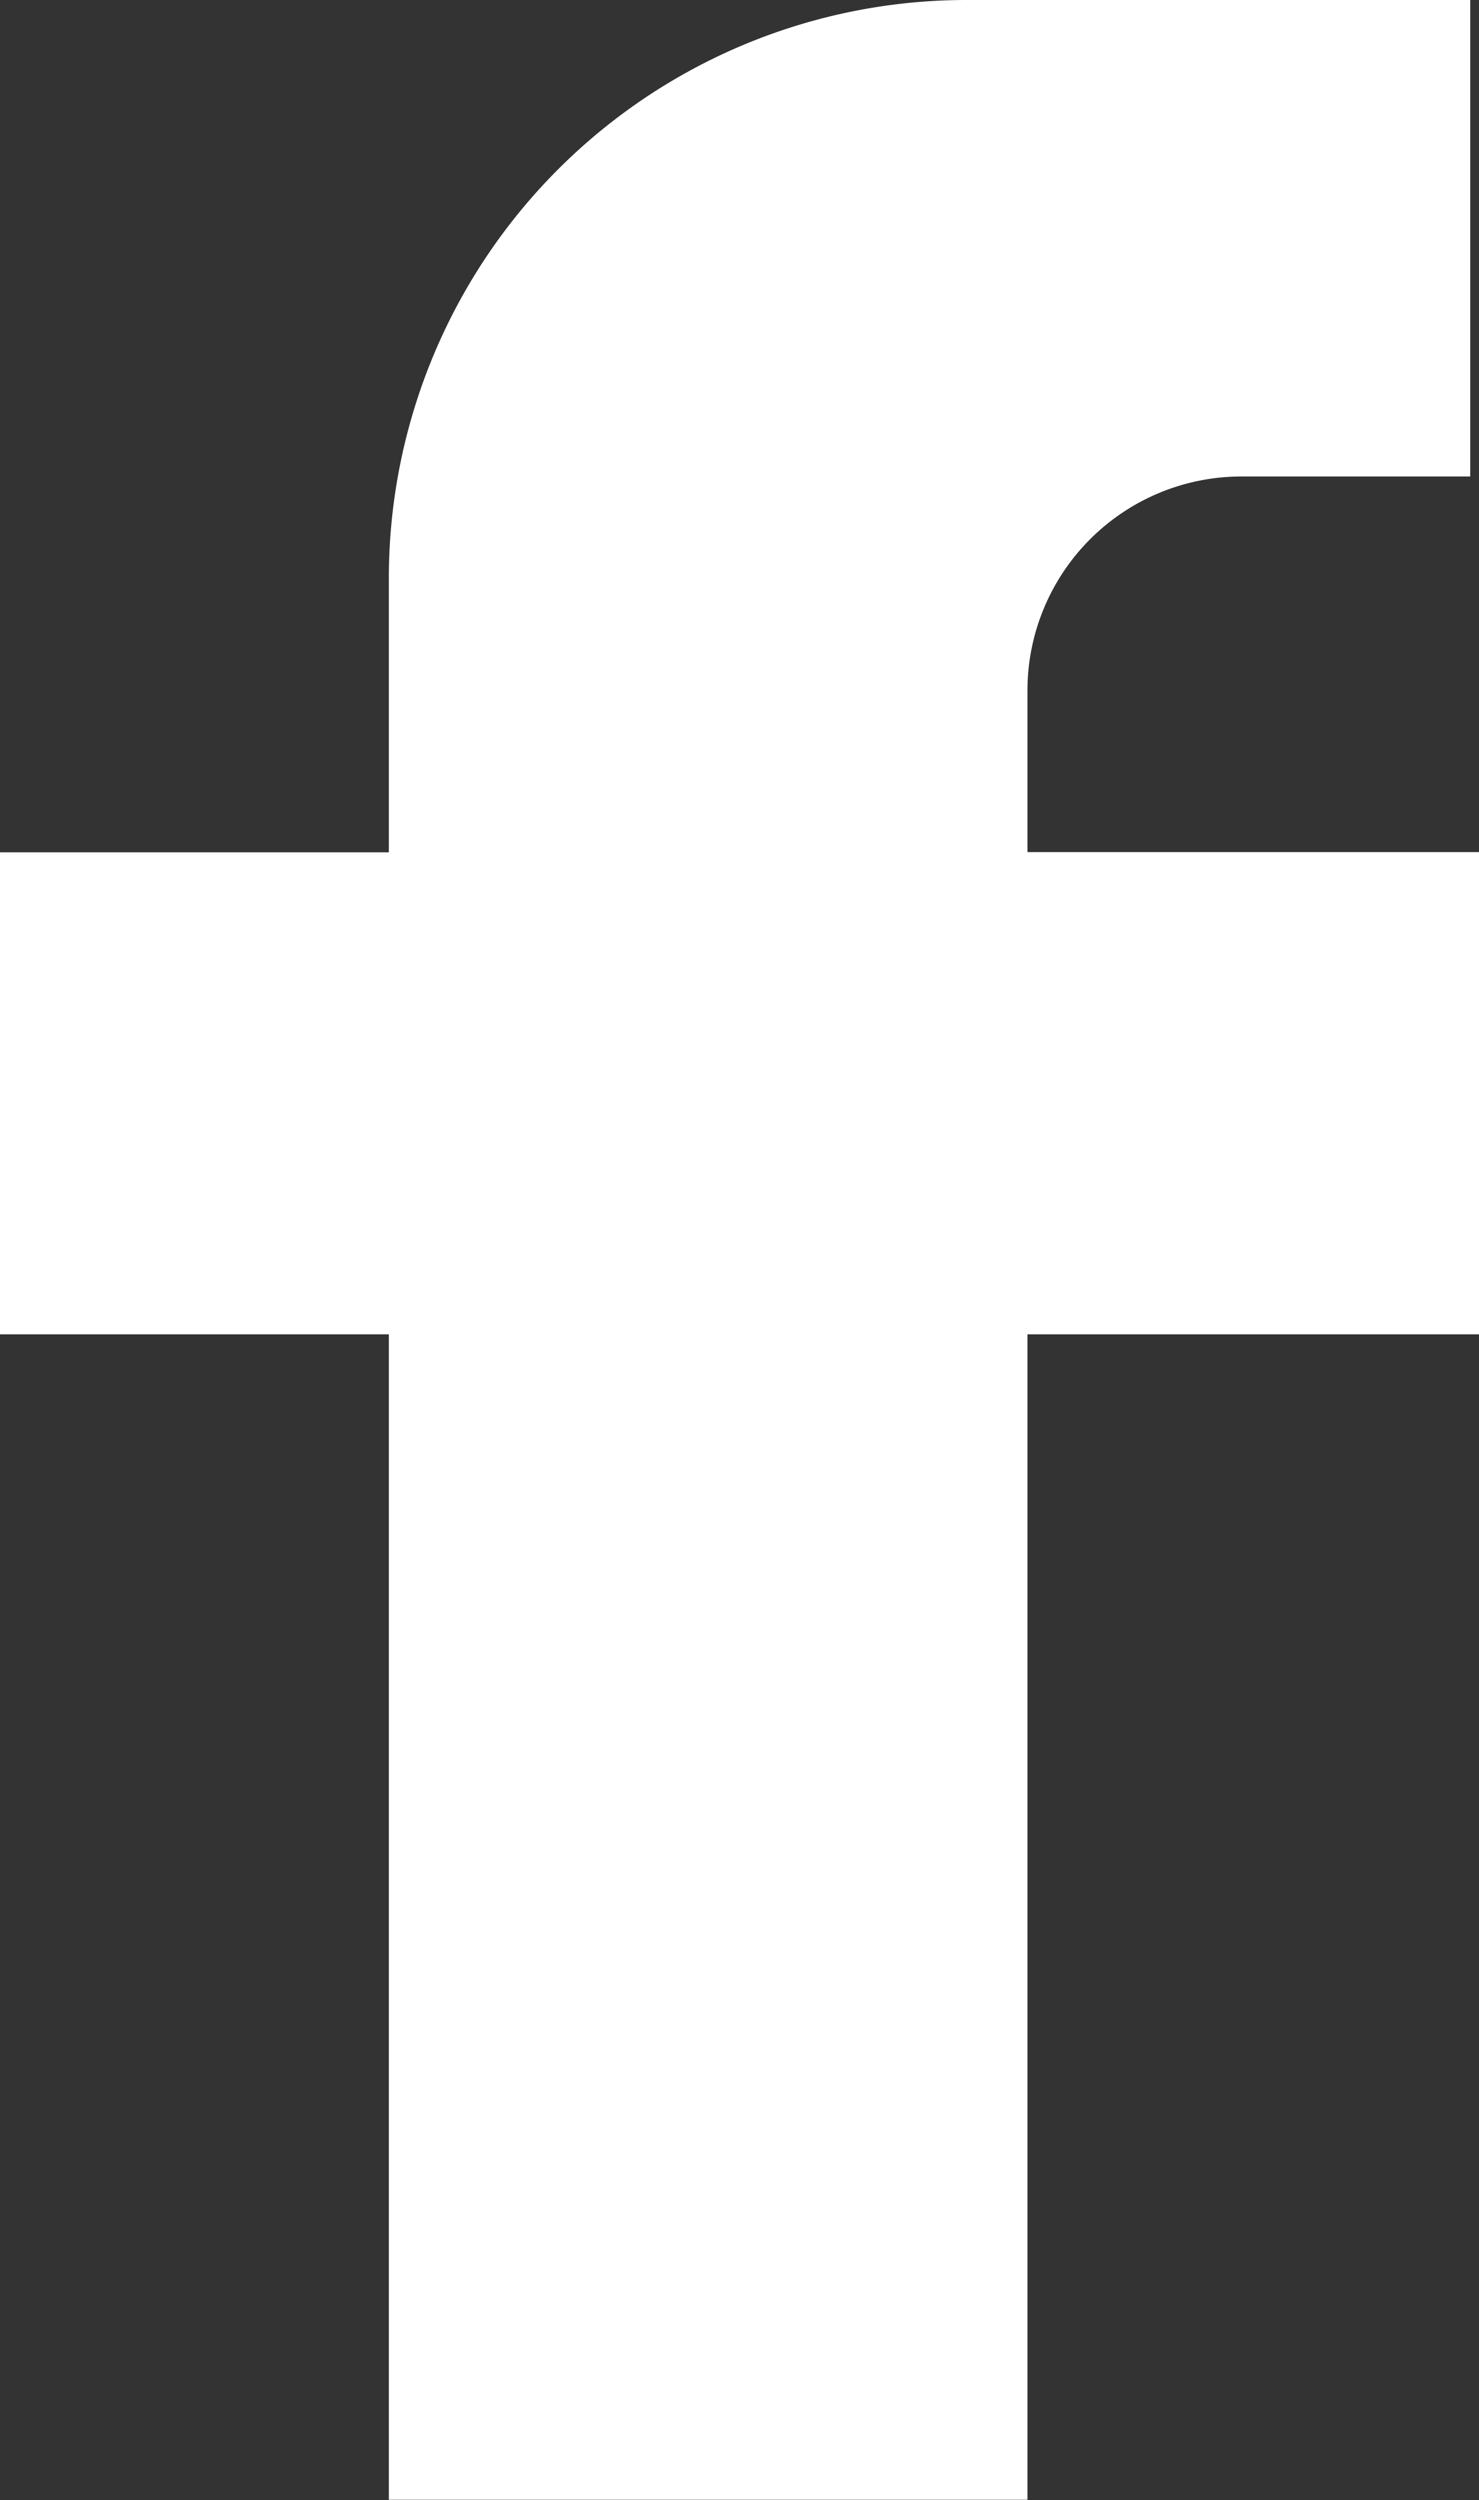 <svg id="Group_1" data-name="Group 1" xmlns="http://www.w3.org/2000/svg" viewBox="0 0 69.11 116.74"><rect x="0" y="0" width="69.11" height="116.74" fill="#333333" stroke="none"/><defs><style>.cls-1{fill:#fff;}</style></defs><title>fb</title><path class="cls-1" d="M61.9,55.16V47.62a10,10,0,0,1,10-10H82.59V15.37H59.06a27,27,0,0,0-27,27v12.8H13.89V77.68H32.06V132.1H61.9V77.68H83V55.16H61.9Z" transform="translate(-13.89 -15.37)"/></svg>